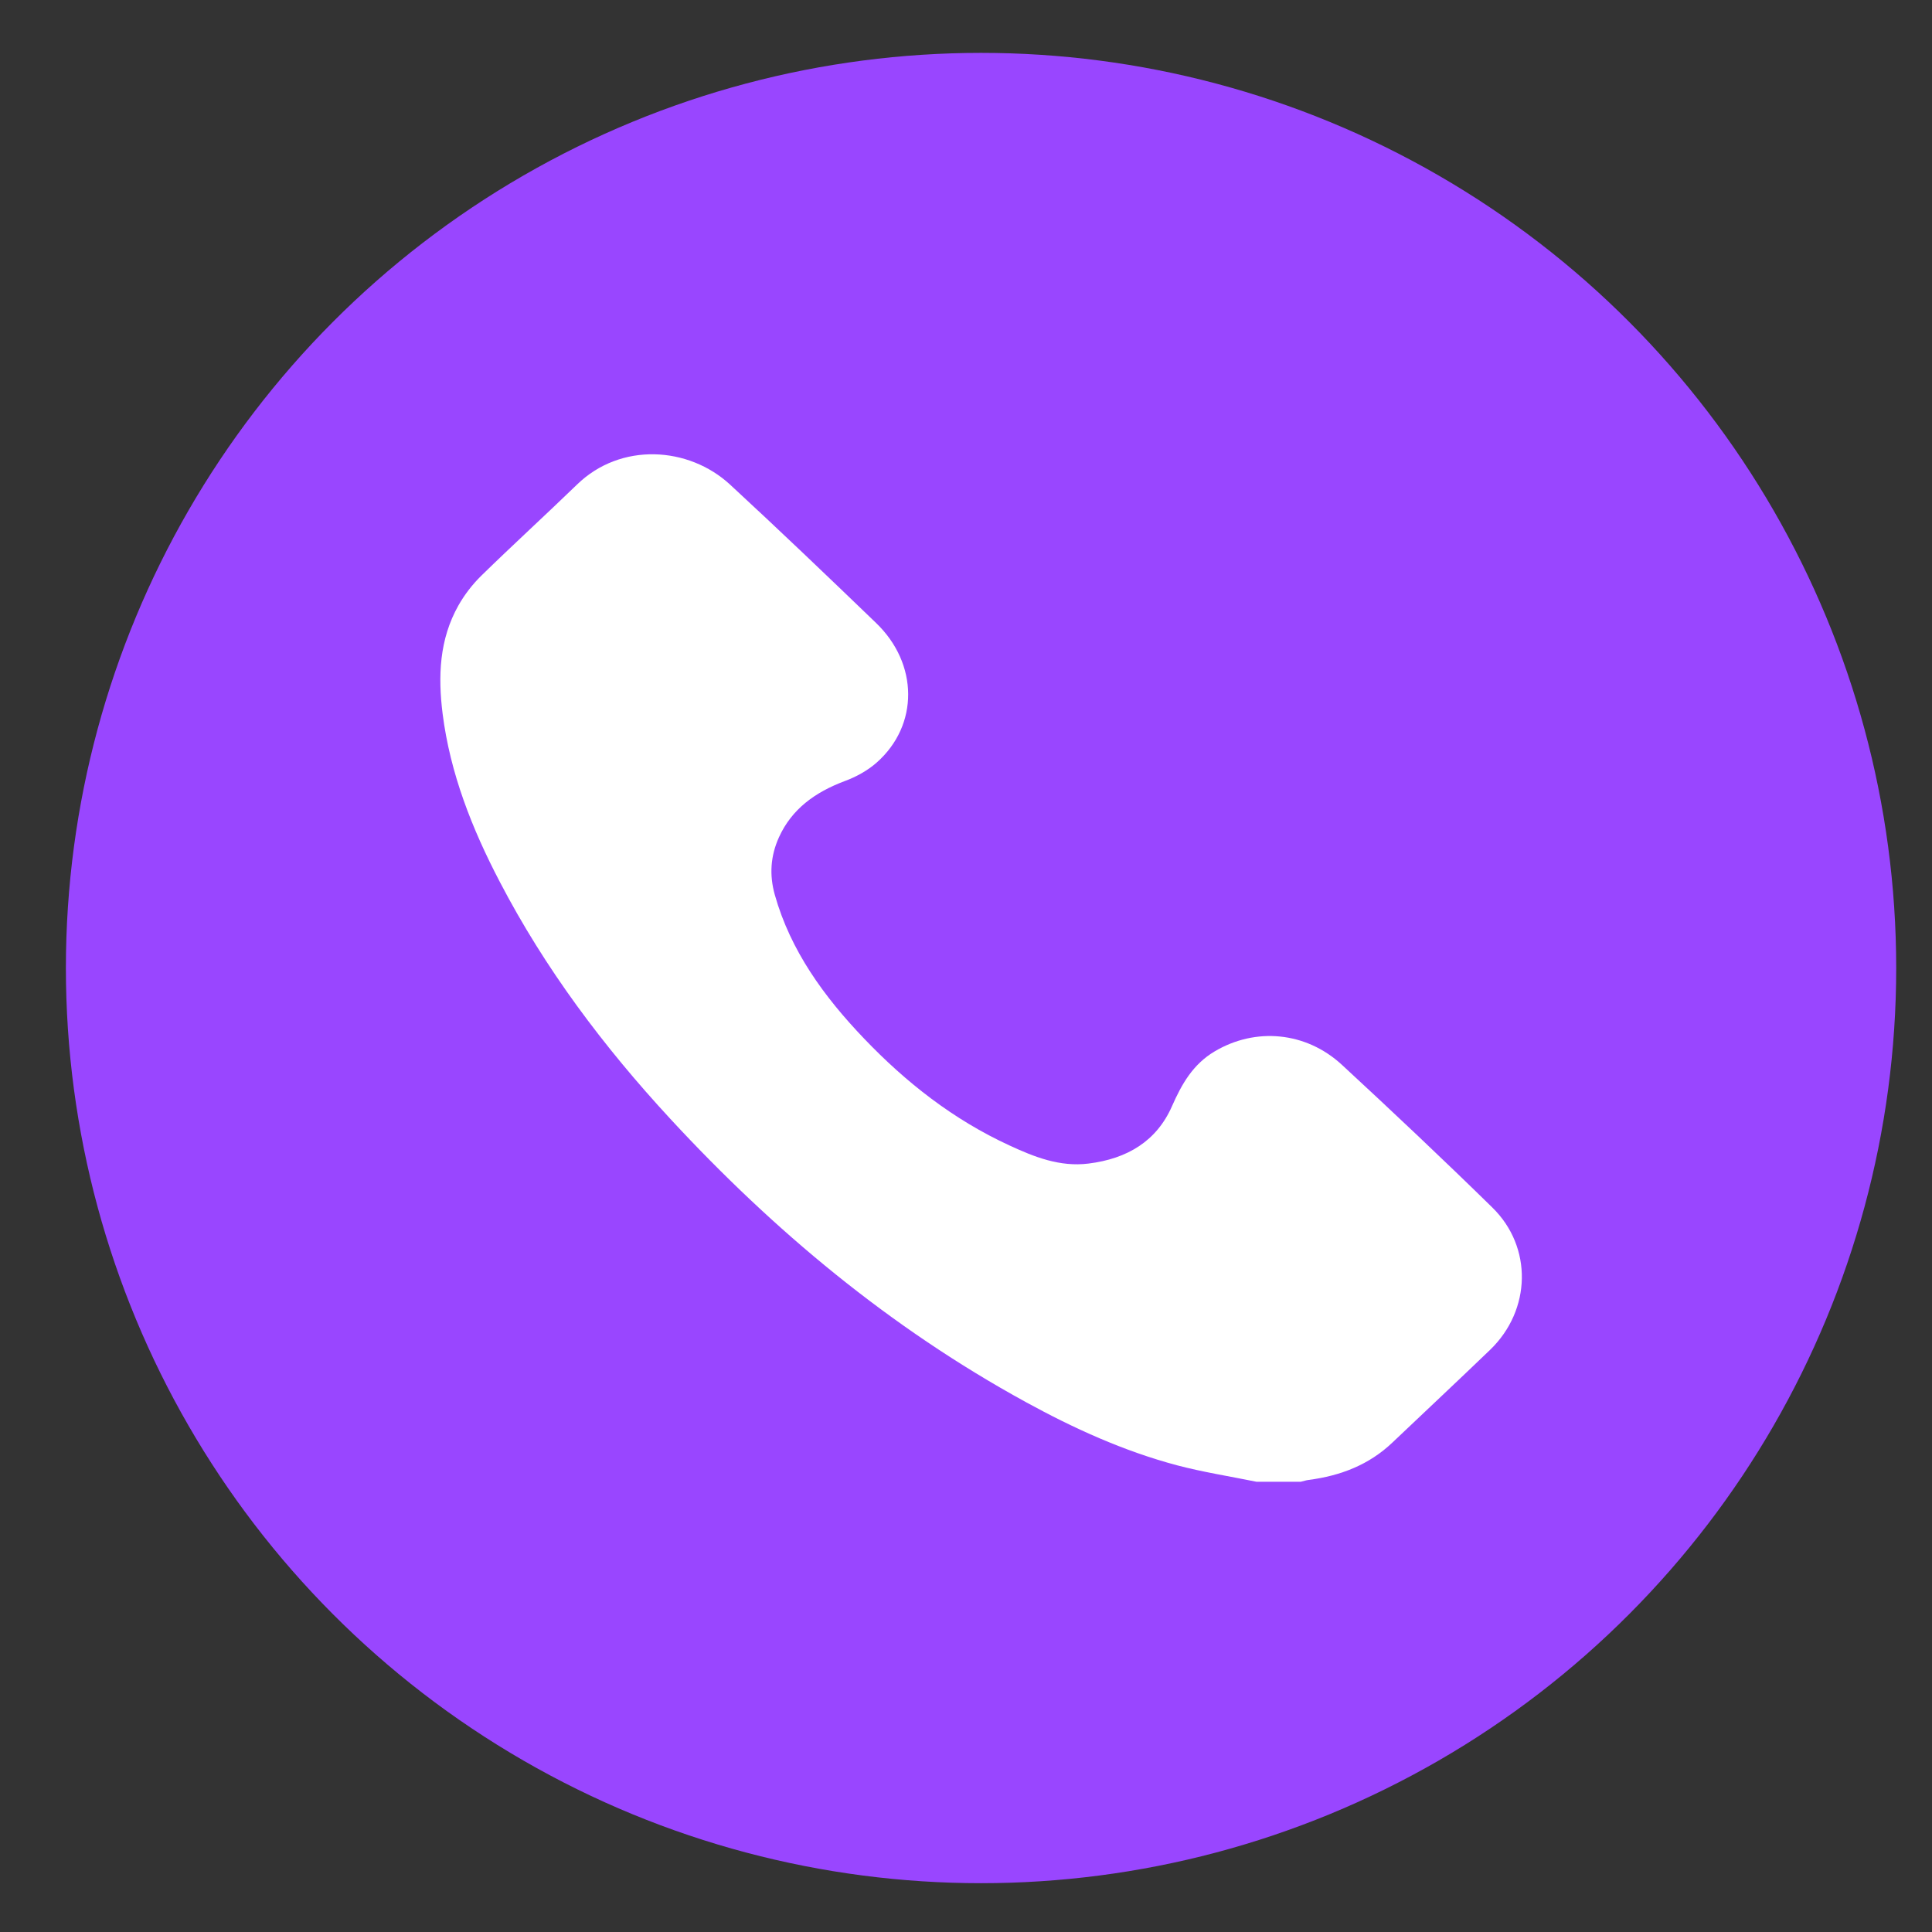 <svg width="19" height="19" viewBox="0 0 19 19" fill="none" xmlns="http://www.w3.org/2000/svg">
<rect x="0" y="0" width="19" height="19" fill="#333333" stroke="none"/>
<circle cx="9.648" cy="9.52" r="9" fill="#9946FF"/>
<g clip-path="url(#clip0_3705_31109)">
<path d="M12.356 14.572C12.096 14.519 11.833 14.478 11.578 14.411C11.051 14.271 10.56 14.047 10.089 13.789C8.75 13.056 7.607 12.101 6.592 11.003C5.933 10.29 5.358 9.523 4.915 8.672C4.641 8.148 4.427 7.604 4.353 7.02C4.307 6.653 4.319 6.289 4.509 5.953C4.569 5.847 4.647 5.746 4.735 5.66C5.044 5.358 5.364 5.066 5.675 4.765C6.105 4.347 6.773 4.39 7.18 4.766C7.664 5.213 8.141 5.669 8.615 6.126C9.034 6.528 9.037 7.132 8.622 7.499C8.533 7.578 8.42 7.64 8.306 7.682C8.016 7.791 7.787 7.956 7.661 8.233C7.577 8.418 7.565 8.606 7.62 8.801C7.775 9.35 8.103 9.801 8.498 10.214C8.909 10.644 9.374 11.01 9.928 11.265C10.172 11.378 10.423 11.478 10.704 11.443C11.086 11.396 11.376 11.222 11.527 10.876C11.621 10.663 11.731 10.467 11.945 10.34C12.347 10.101 12.843 10.145 13.197 10.472C13.697 10.934 14.191 11.4 14.676 11.875C15.074 12.264 15.059 12.883 14.656 13.273C14.337 13.58 14.014 13.882 13.693 14.187C13.465 14.404 13.186 14.513 12.871 14.554C12.845 14.557 12.819 14.566 12.793 14.572H12.355H12.356Z" fill="white"/>
</g>
<defs>
<clipPath id="clip0_3705_31109">
<rect width="10.636" height="10.104" fill="white" transform="translate(4.331 4.468)"/>
</clipPath>
</defs>
</svg>
